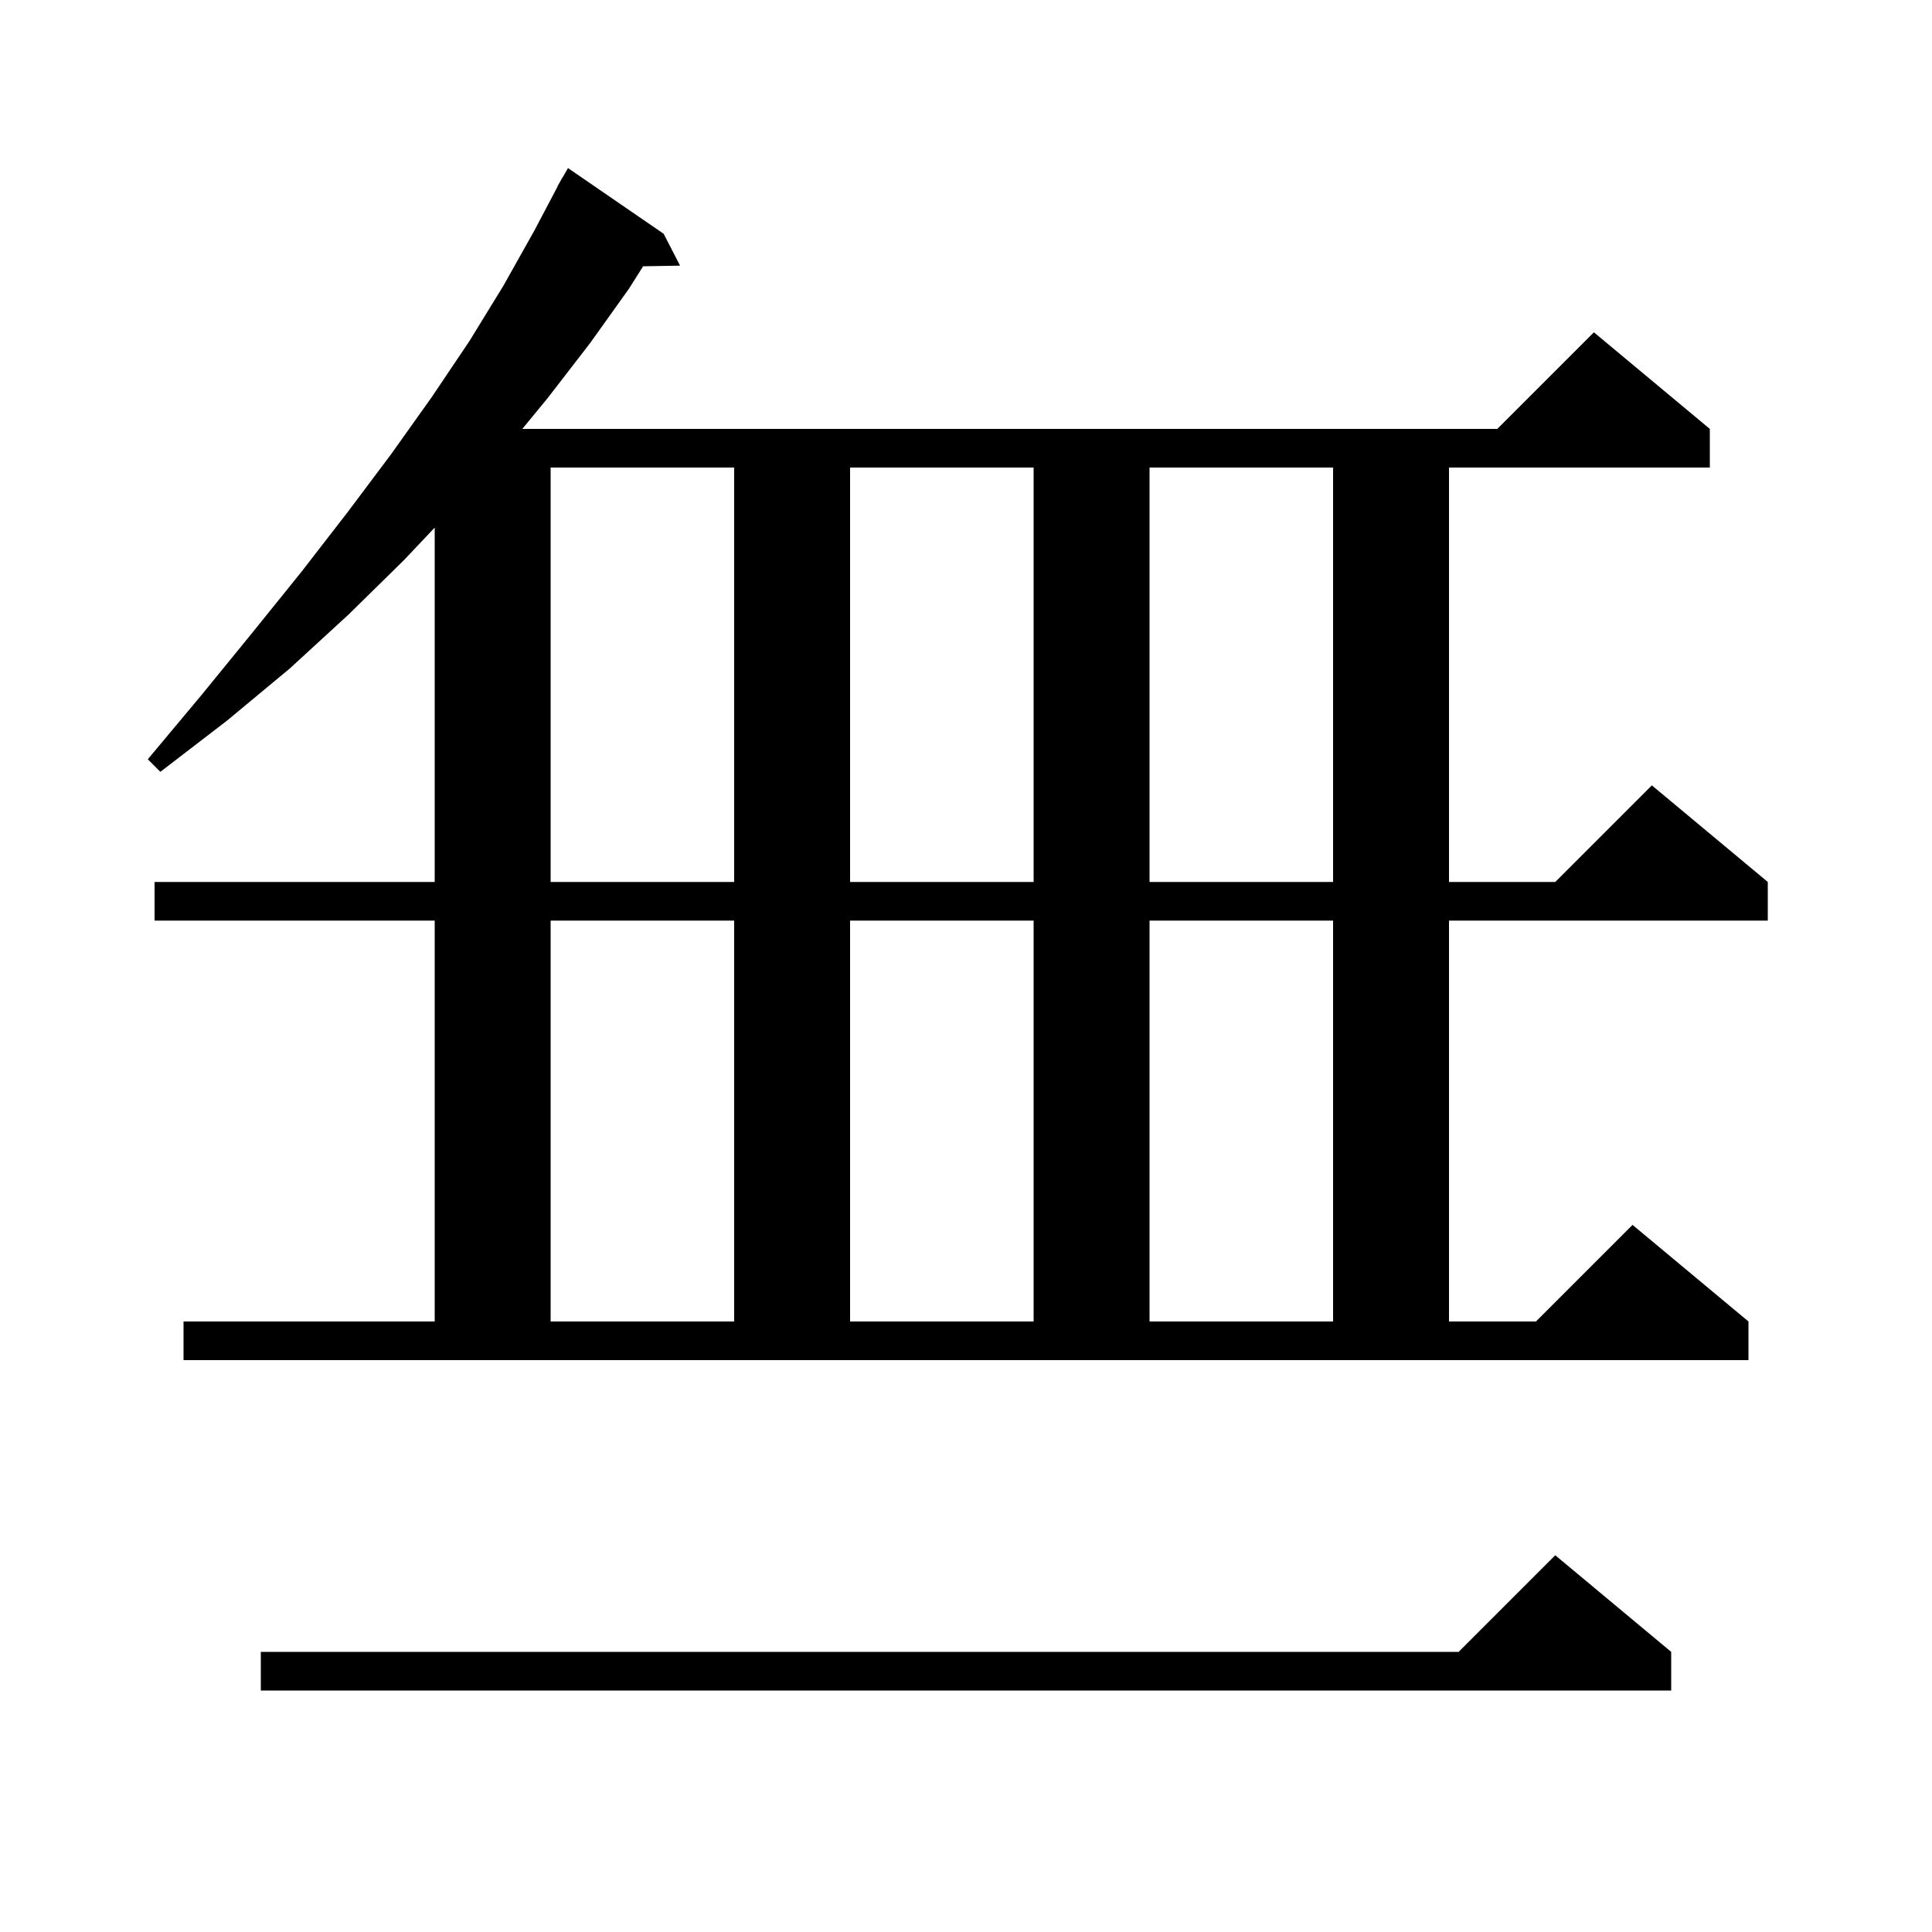 <svg xmlns="http://www.w3.org/2000/svg" xmlns:xlink="http://www.w3.org/1999/xlink" version="1.1" baseProfile="full" viewBox="0 0 200 200" width="200" height="200"><g fill="currentColor"><path d="M 173.0 171.0 L 173.0 175.0 L 27.0 175.0 L 27.0 171.0 L 151.0 171.0 L 161.0 161.0 Z M 165.0 34.4 L 177.0 44.4 L 177.0 48.4 L 150.0 48.4 L 150.0 91.3 L 161.0 91.3 L 171.0 81.3 L 183.0 91.3 L 183.0 95.3 L 150.0 95.3 L 150.0 136.8 L 159.0 136.8 L 169.0 126.8 L 181.0 136.8 L 181.0 140.8 L 19.0 140.8 L 19.0 136.8 L 45.0 136.8 L 45.0 95.3 L 16.0 95.3 L 16.0 91.3 L 45.0 91.3 L 45.0 54.619 L 41.8 58.0 L 36.1 63.6 L 30.0 69.2 L 23.5 74.6 L 16.6 79.9 L 15.3 78.6 L 20.9 71.9 L 26.2 65.4 L 31.2 59.2 L 36.0 53.0 L 40.5 47.0 L 44.7 41.1 L 48.6 35.3 L 52.1 29.6 L 55.3 23.9 L 57.721 19.309 L 57.7 19.3 L 57.985 18.807 L 58.2 18.4 L 58.216 18.409 L 58.8 17.4 L 68.7 24.2 L 70.4 27.5 L 66.575 27.565 L 65.1 29.9 L 61.1 35.5 L 56.7 41.2 L 54.071 44.4 L 155.0 44.4 Z M 57.0 95.3 L 57.0 136.8 L 76.0 136.8 L 76.0 95.3 Z M 88.0 95.3 L 88.0 136.8 L 107.0 136.8 L 107.0 95.3 Z M 119.0 95.3 L 119.0 136.8 L 138.0 136.8 L 138.0 95.3 Z M 57.0 48.4 L 57.0 91.3 L 76.0 91.3 L 76.0 48.4 Z M 88.0 48.4 L 88.0 91.3 L 107.0 91.3 L 107.0 48.4 Z M 119.0 48.4 L 119.0 91.3 L 138.0 91.3 L 138.0 48.4 Z "/></g></svg>